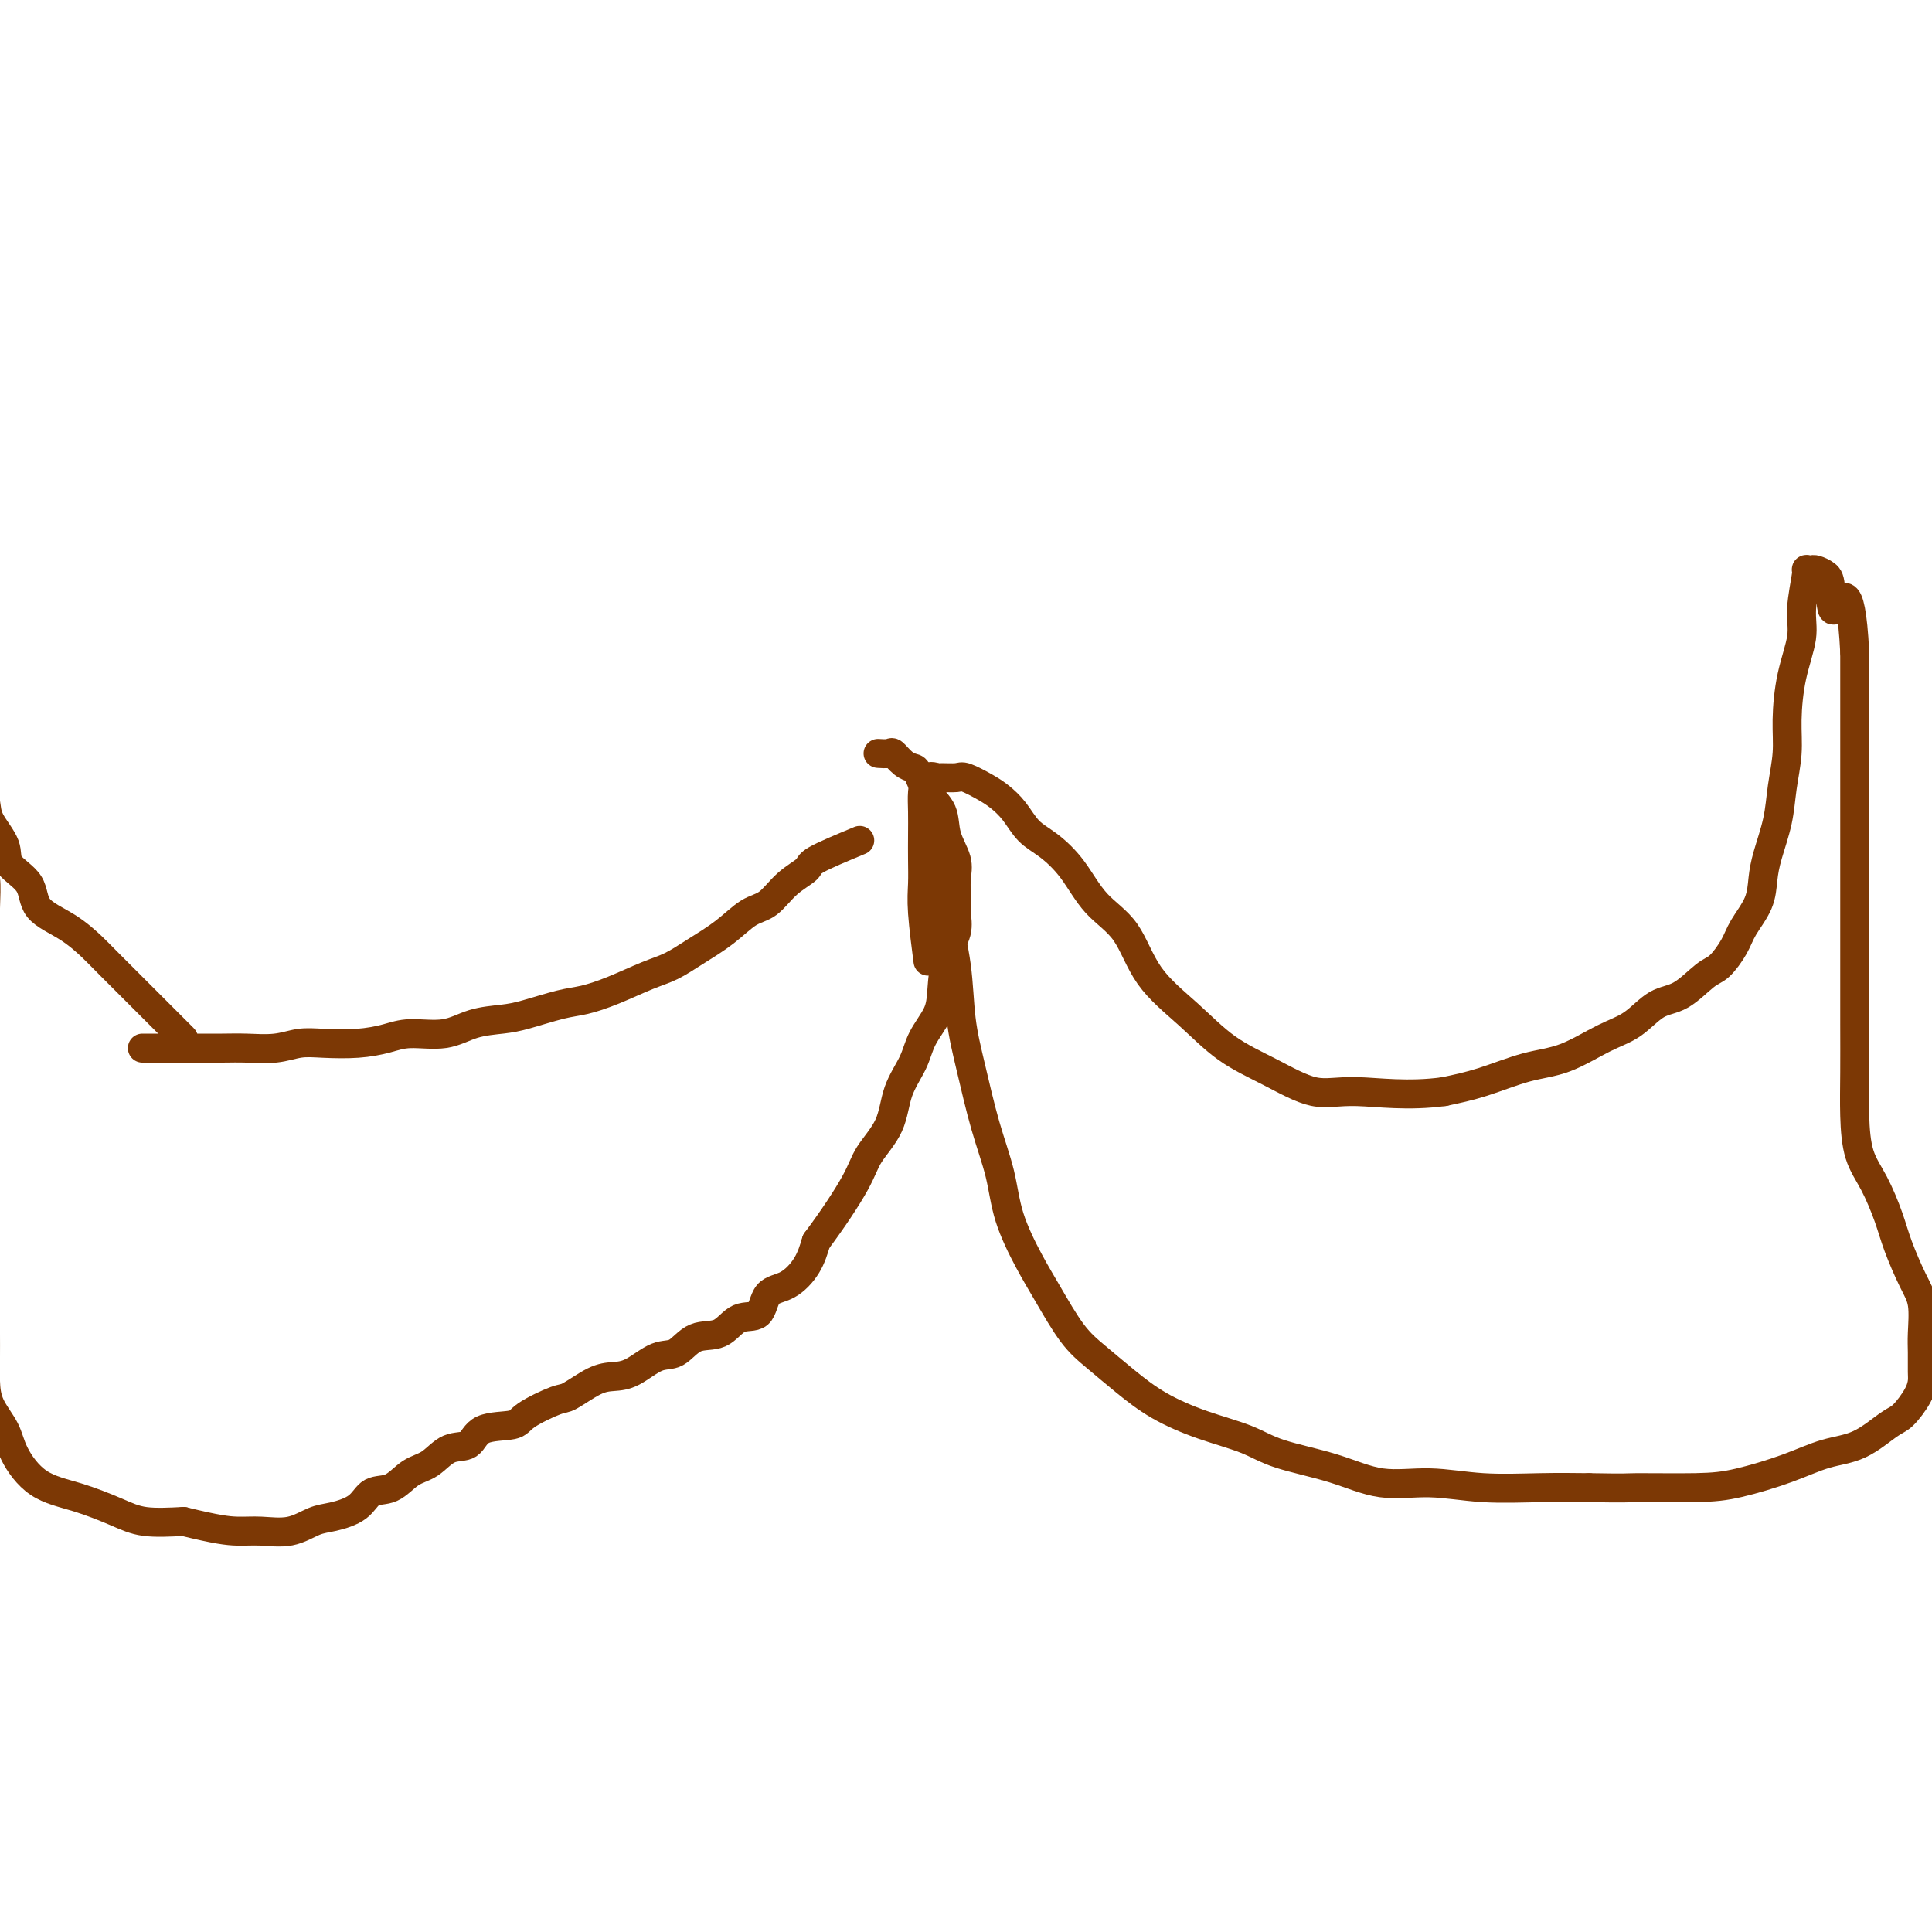 <svg viewBox='0 0 400 400' version='1.1' xmlns='http://www.w3.org/2000/svg' xmlns:xlink='http://www.w3.org/1999/xlink'><g fill='none' stroke='#7C3805' stroke-width='6' stroke-linecap='round' stroke-linejoin='round'><path d='M178,174c-3.673,1.525 -7.346,3.050 -9,4c-1.654,0.950 -1.291,1.324 -2,2c-0.709,0.676 -2.492,1.654 -4,3c-1.508,1.346 -2.741,3.060 -4,4c-1.259,0.940 -2.543,1.104 -4,2c-1.457,0.896 -3.087,2.523 -5,4c-1.913,1.477 -4.107,2.806 -6,4c-1.893,1.194 -3.483,2.255 -5,3c-1.517,0.745 -2.961,1.173 -5,2c-2.039,0.827 -4.672,2.053 -7,3c-2.328,0.947 -4.351,1.614 -6,2c-1.649,0.386 -2.924,0.489 -5,1c-2.076,0.511 -4.953,1.428 -7,2c-2.047,0.572 -3.263,0.797 -5,1c-1.737,0.203 -3.995,0.384 -6,1c-2.005,0.616 -3.757,1.668 -6,2c-2.243,0.332 -4.977,-0.056 -7,0c-2.023,0.056 -3.337,0.555 -5,1c-1.663,0.445 -3.676,0.837 -6,1c-2.324,0.163 -4.958,0.096 -7,0c-2.042,-0.096 -3.490,-0.222 -5,0c-1.510,0.222 -3.080,0.792 -5,1c-1.920,0.208 -4.190,0.056 -6,0c-1.810,-0.056 -3.162,-0.015 -5,0c-1.838,0.015 -4.163,0.004 -6,0c-1.837,-0.004 -3.187,-0.001 -5,0c-1.813,0.001 -4.089,0.000 -5,0c-0.911,-0.000 -0.455,-0.000 0,0'/><path d='M38,215c-5.992,-5.985 -11.984,-11.969 -15,-15c-3.016,-3.031 -3.058,-3.108 -4,-4c-0.942,-0.892 -2.786,-2.600 -5,-4c-2.214,-1.400 -4.800,-2.492 -6,-4c-1.200,-1.508 -1.014,-3.431 -2,-5c-0.986,-1.569 -3.144,-2.785 -4,-4c-0.856,-1.215 -0.412,-2.428 -1,-4c-0.588,-1.572 -2.210,-3.502 -3,-5c-0.790,-1.498 -0.748,-2.563 -1,-4c-0.252,-1.437 -0.800,-3.245 -1,-5c-0.200,-1.755 -0.054,-3.457 0,-5c0.054,-1.543 0.014,-2.928 0,-4c-0.014,-1.072 -0.004,-1.830 0,-3c0.004,-1.170 0.001,-2.751 0,-4c-0.001,-1.249 -0.000,-2.166 0,-3c0.000,-0.834 0.000,-1.585 0,-1c-0.000,0.585 -0.000,2.507 0,4c0.000,1.493 0.000,2.556 0,4c-0.000,1.444 -0.000,3.270 0,5c0.000,1.730 0.000,3.365 0,5'/><path d='M-4,159c-0.004,3.782 -0.015,4.738 0,6c0.015,1.262 0.057,2.829 0,5c-0.057,2.171 -0.211,4.946 0,7c0.211,2.054 0.789,3.386 1,5c0.211,1.614 0.057,3.508 0,6c-0.057,2.492 -0.015,5.581 0,8c0.015,2.419 0.004,4.170 0,6c-0.004,1.830 -0.001,3.741 0,6c0.001,2.259 0.000,4.865 0,7c-0.000,2.135 -0.000,3.799 0,6c0.000,2.201 0.000,4.940 0,7c-0.000,2.060 -0.000,3.440 0,5c0.000,1.560 0.000,3.301 0,5c-0.000,1.699 0.000,3.356 0,5c-0.000,1.644 -0.000,3.276 0,5c0.000,1.724 0.000,3.541 0,5c-0.000,1.459 -0.000,2.560 0,4c0.000,1.440 0.000,3.220 0,5c-0.000,1.780 -0.000,3.560 0,5c0.000,1.440 0.001,2.540 0,4c-0.001,1.460 -0.004,3.278 0,5c0.004,1.722 0.016,3.347 0,5c-0.016,1.653 -0.058,3.335 0,5c0.058,1.665 0.217,3.313 1,5c0.783,1.687 2.190,3.414 3,5c0.810,1.586 1.025,3.031 2,5c0.975,1.969 2.712,4.461 5,6c2.288,1.539 5.129,2.124 8,3c2.871,0.876 5.773,2.044 8,3c2.227,0.956 3.779,1.702 6,2c2.221,0.298 5.110,0.149 8,0'/><path d='M38,315c6.908,1.699 9.178,1.945 11,2c1.822,0.055 3.195,-0.081 5,0c1.805,0.081 4.043,0.379 6,0c1.957,-0.379 3.632,-1.433 5,-2c1.368,-0.567 2.427,-0.645 4,-1c1.573,-0.355 3.659,-0.986 5,-2c1.341,-1.014 1.936,-2.412 3,-3c1.064,-0.588 2.596,-0.365 4,-1c1.404,-0.635 2.679,-2.128 4,-3c1.321,-0.872 2.687,-1.122 4,-2c1.313,-0.878 2.574,-2.383 4,-3c1.426,-0.617 3.016,-0.344 4,-1c0.984,-0.656 1.363,-2.240 3,-3c1.637,-0.760 4.531,-0.697 6,-1c1.469,-0.303 1.512,-0.971 3,-2c1.488,-1.029 4.420,-2.420 6,-3c1.580,-0.580 1.808,-0.349 3,-1c1.192,-0.651 3.347,-2.186 5,-3c1.653,-0.814 2.804,-0.909 4,-1c1.196,-0.091 2.438,-0.179 4,-1c1.562,-0.821 3.445,-2.375 5,-3c1.555,-0.625 2.780,-0.321 4,-1c1.220,-0.679 2.433,-2.339 4,-3c1.567,-0.661 3.489,-0.321 5,-1c1.511,-0.679 2.611,-2.375 4,-3c1.389,-0.625 3.068,-0.179 4,-1c0.932,-0.821 1.116,-2.911 2,-4c0.884,-1.089 2.469,-1.178 4,-2c1.531,-0.822 3.009,-2.378 4,-4c0.991,-1.622 1.496,-3.311 2,-5'/><path d='M169,257c3.546,-4.747 6.410,-9.115 8,-12c1.590,-2.885 1.905,-4.287 3,-6c1.095,-1.713 2.969,-3.739 4,-6c1.031,-2.261 1.218,-4.759 2,-7c0.782,-2.241 2.159,-4.227 3,-6c0.841,-1.773 1.147,-3.334 2,-5c0.853,-1.666 2.253,-3.436 3,-5c0.747,-1.564 0.841,-2.921 1,-5c0.159,-2.079 0.382,-4.881 1,-7c0.618,-2.119 1.632,-3.556 2,-5c0.368,-1.444 0.091,-2.895 0,-4c-0.091,-1.105 0.002,-1.863 0,-3c-0.002,-1.137 -0.101,-2.652 0,-4c0.101,-1.348 0.402,-2.529 0,-4c-0.402,-1.471 -1.507,-3.231 -2,-5c-0.493,-1.769 -0.372,-3.548 -1,-5c-0.628,-1.452 -2.004,-2.579 -3,-4c-0.996,-1.421 -1.614,-3.137 -2,-4c-0.386,-0.863 -0.542,-0.872 -1,-1c-0.458,-0.128 -1.219,-0.374 -2,-1c-0.781,-0.626 -1.580,-1.632 -2,-2c-0.420,-0.368 -0.459,-0.099 -1,0c-0.541,0.099 -1.583,0.028 -2,0c-0.417,-0.028 -0.208,-0.014 0,0'/><path d='M192,187c-0.014,-4.980 -0.029,-9.961 0,-12c0.029,-2.039 0.101,-1.138 0,-1c-0.101,0.138 -0.374,-0.488 0,-1c0.374,-0.512 1.395,-0.909 2,0c0.605,0.909 0.794,3.125 1,6c0.206,2.875 0.428,6.407 1,10c0.572,3.593 1.494,7.245 2,11c0.506,3.755 0.595,7.613 1,11c0.405,3.387 1.126,6.302 2,10c0.874,3.698 1.902,8.180 3,12c1.098,3.820 2.267,6.979 3,10c0.733,3.021 1.030,5.903 2,9c0.970,3.097 2.613,6.410 4,9c1.387,2.590 2.517,4.457 4,7c1.483,2.543 3.320,5.762 5,8c1.680,2.238 3.204,3.494 5,5c1.796,1.506 3.864,3.260 6,5c2.136,1.740 4.339,3.466 7,5c2.661,1.534 5.779,2.878 9,4c3.221,1.122 6.545,2.023 9,3c2.455,0.977 4.041,2.031 7,3c2.959,0.969 7.292,1.853 11,3c3.708,1.147 6.792,2.556 10,3c3.208,0.444 6.540,-0.077 10,0c3.460,0.077 7.047,0.751 11,1c3.953,0.249 8.272,0.071 12,0c3.728,-0.071 6.864,-0.036 10,0'/><path d='M329,308c8.299,0.148 7.547,0.019 10,0c2.453,-0.019 8.110,0.072 12,0c3.890,-0.072 6.011,-0.306 9,-1c2.989,-0.694 6.844,-1.847 10,-3c3.156,-1.153 5.612,-2.307 8,-3c2.388,-0.693 4.706,-0.924 7,-2c2.294,-1.076 4.562,-2.996 6,-4c1.438,-1.004 2.046,-1.090 3,-2c0.954,-0.910 2.255,-2.642 3,-4c0.745,-1.358 0.933,-2.341 1,-3c0.067,-0.659 0.013,-0.995 0,-2c-0.013,-1.005 0.015,-2.680 0,-4c-0.015,-1.320 -0.072,-2.286 0,-4c0.072,-1.714 0.274,-4.176 0,-6c-0.274,-1.824 -1.022,-3.009 -2,-5c-0.978,-1.991 -2.185,-4.787 -3,-7c-0.815,-2.213 -1.238,-3.841 -2,-6c-0.762,-2.159 -1.865,-4.848 -3,-7c-1.135,-2.152 -2.304,-3.765 -3,-6c-0.696,-2.235 -0.918,-5.091 -1,-8c-0.082,-2.909 -0.022,-5.871 0,-9c0.022,-3.129 0.006,-6.424 0,-10c-0.006,-3.576 -0.002,-7.433 0,-11c0.002,-3.567 0.000,-6.842 0,-10c-0.000,-3.158 -0.000,-6.197 0,-9c0.000,-2.803 0.000,-5.371 0,-8c-0.000,-2.629 -0.000,-5.321 0,-8c0.000,-2.679 0.000,-5.347 0,-8c-0.000,-2.653 -0.000,-5.291 0,-8c0.000,-2.709 0.000,-5.488 0,-8c-0.000,-2.512 -0.000,-4.756 0,-7'/><path d='M384,135c-0.854,-16.691 -2.988,-10.420 -4,-9c-1.012,1.420 -0.902,-2.011 -1,-4c-0.098,-1.989 -0.403,-2.535 -1,-3c-0.597,-0.465 -1.485,-0.849 -2,-1c-0.515,-0.151 -0.658,-0.070 -1,0c-0.342,0.070 -0.883,0.129 -1,0c-0.117,-0.129 0.189,-0.444 0,1c-0.189,1.444 -0.873,4.649 -1,7c-0.127,2.351 0.302,3.848 0,6c-0.302,2.152 -1.337,4.957 -2,8c-0.663,3.043 -0.955,6.322 -1,9c-0.045,2.678 0.156,4.753 0,7c-0.156,2.247 -0.670,4.665 -1,7c-0.330,2.335 -0.477,4.585 -1,7c-0.523,2.415 -1.424,4.994 -2,7c-0.576,2.006 -0.829,3.437 -1,5c-0.171,1.563 -0.260,3.256 -1,5c-0.740,1.744 -2.133,3.539 -3,5c-0.867,1.461 -1.210,2.588 -2,4c-0.790,1.412 -2.026,3.109 -3,4c-0.974,0.891 -1.685,0.975 -3,2c-1.315,1.025 -3.234,2.992 -5,4c-1.766,1.008 -3.378,1.056 -5,2c-1.622,0.944 -3.253,2.784 -5,4c-1.747,1.216 -3.609,1.806 -6,3c-2.391,1.194 -5.311,2.990 -8,4c-2.689,1.010 -5.147,1.233 -8,2c-2.853,0.767 -6.101,2.076 -9,3c-2.899,0.924 -5.450,1.462 -8,2'/><path d='M299,226c-7.513,1.033 -13.794,0.117 -18,0c-4.206,-0.117 -6.337,0.567 -9,0c-2.663,-0.567 -5.858,-2.384 -9,-4c-3.142,-1.616 -6.230,-3.031 -9,-5c-2.770,-1.969 -5.222,-4.493 -8,-7c-2.778,-2.507 -5.880,-4.996 -8,-8c-2.120,-3.004 -3.256,-6.522 -5,-9c-1.744,-2.478 -4.094,-3.916 -6,-6c-1.906,-2.084 -3.367,-4.813 -5,-7c-1.633,-2.187 -3.436,-3.831 -5,-5c-1.564,-1.169 -2.888,-1.862 -4,-3c-1.112,-1.138 -2.012,-2.722 -3,-4c-0.988,-1.278 -2.065,-2.252 -3,-3c-0.935,-0.748 -1.727,-1.272 -3,-2c-1.273,-0.728 -3.027,-1.661 -4,-2c-0.973,-0.339 -1.164,-0.082 -2,0c-0.836,0.082 -2.315,-0.009 -3,0c-0.685,0.009 -0.576,0.119 -1,0c-0.424,-0.119 -1.382,-0.466 -2,0c-0.618,0.466 -0.897,1.744 -1,3c-0.103,1.256 -0.028,2.490 0,4c0.028,1.510 0.011,3.296 0,5c-0.011,1.704 -0.017,3.327 0,5c0.017,1.673 0.056,3.397 0,5c-0.056,1.603 -0.207,3.085 0,6c0.207,2.915 0.774,7.261 1,9c0.226,1.739 0.113,0.869 0,0'/></g>
</svg>